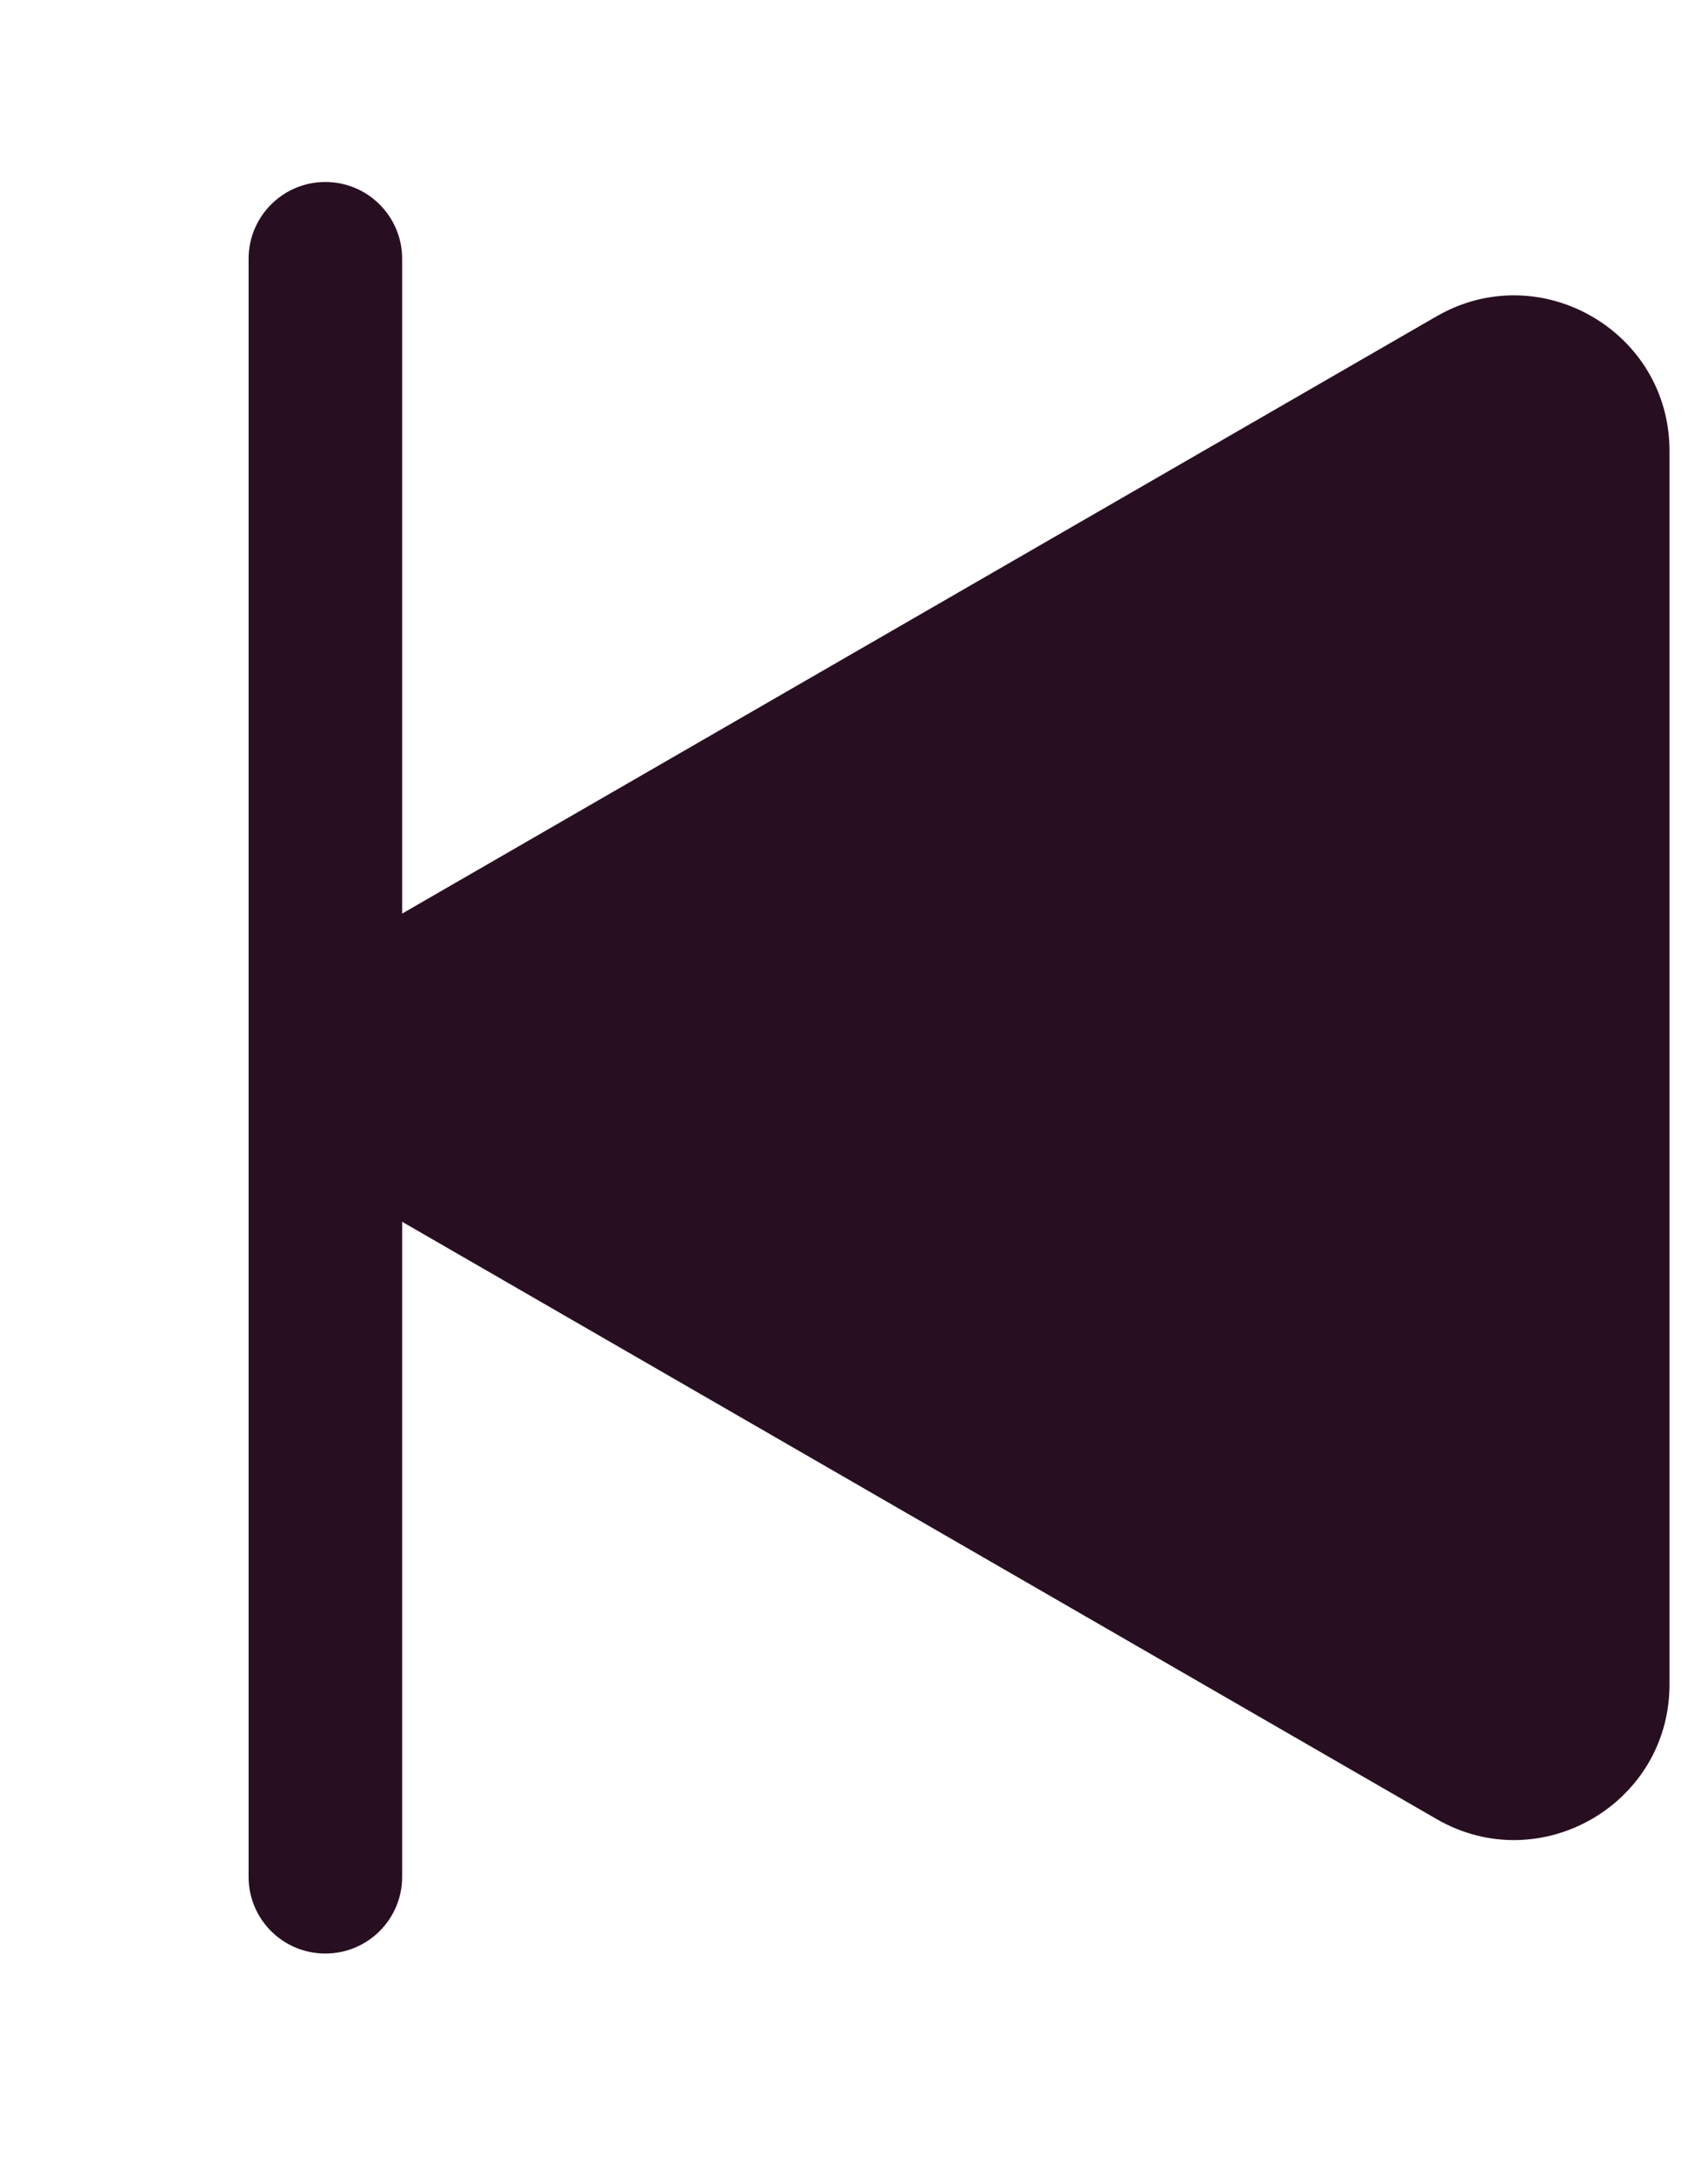 <svg width="11" height="14" viewBox="0 0 11 14" fill="none" xmlns="http://www.w3.org/2000/svg">
<path d="M2.371 6.01C1.704 6.395 1.704 7.357 2.371 7.742L9.252 11.715C9.918 12.1 10.752 11.618 10.752 10.849V2.903C10.752 2.134 9.918 1.653 9.252 2.037L2.371 6.01Z" fill="#270F21"/>
<path d="M1.601 1.667C1.601 1.394 1.822 1.172 2.095 1.172C2.369 1.172 2.59 1.394 2.59 1.667V12.087C2.59 12.36 2.369 12.581 2.095 12.581C1.822 12.581 1.601 12.36 1.601 12.087V1.667Z" fill="#270F21"/>
</svg>

